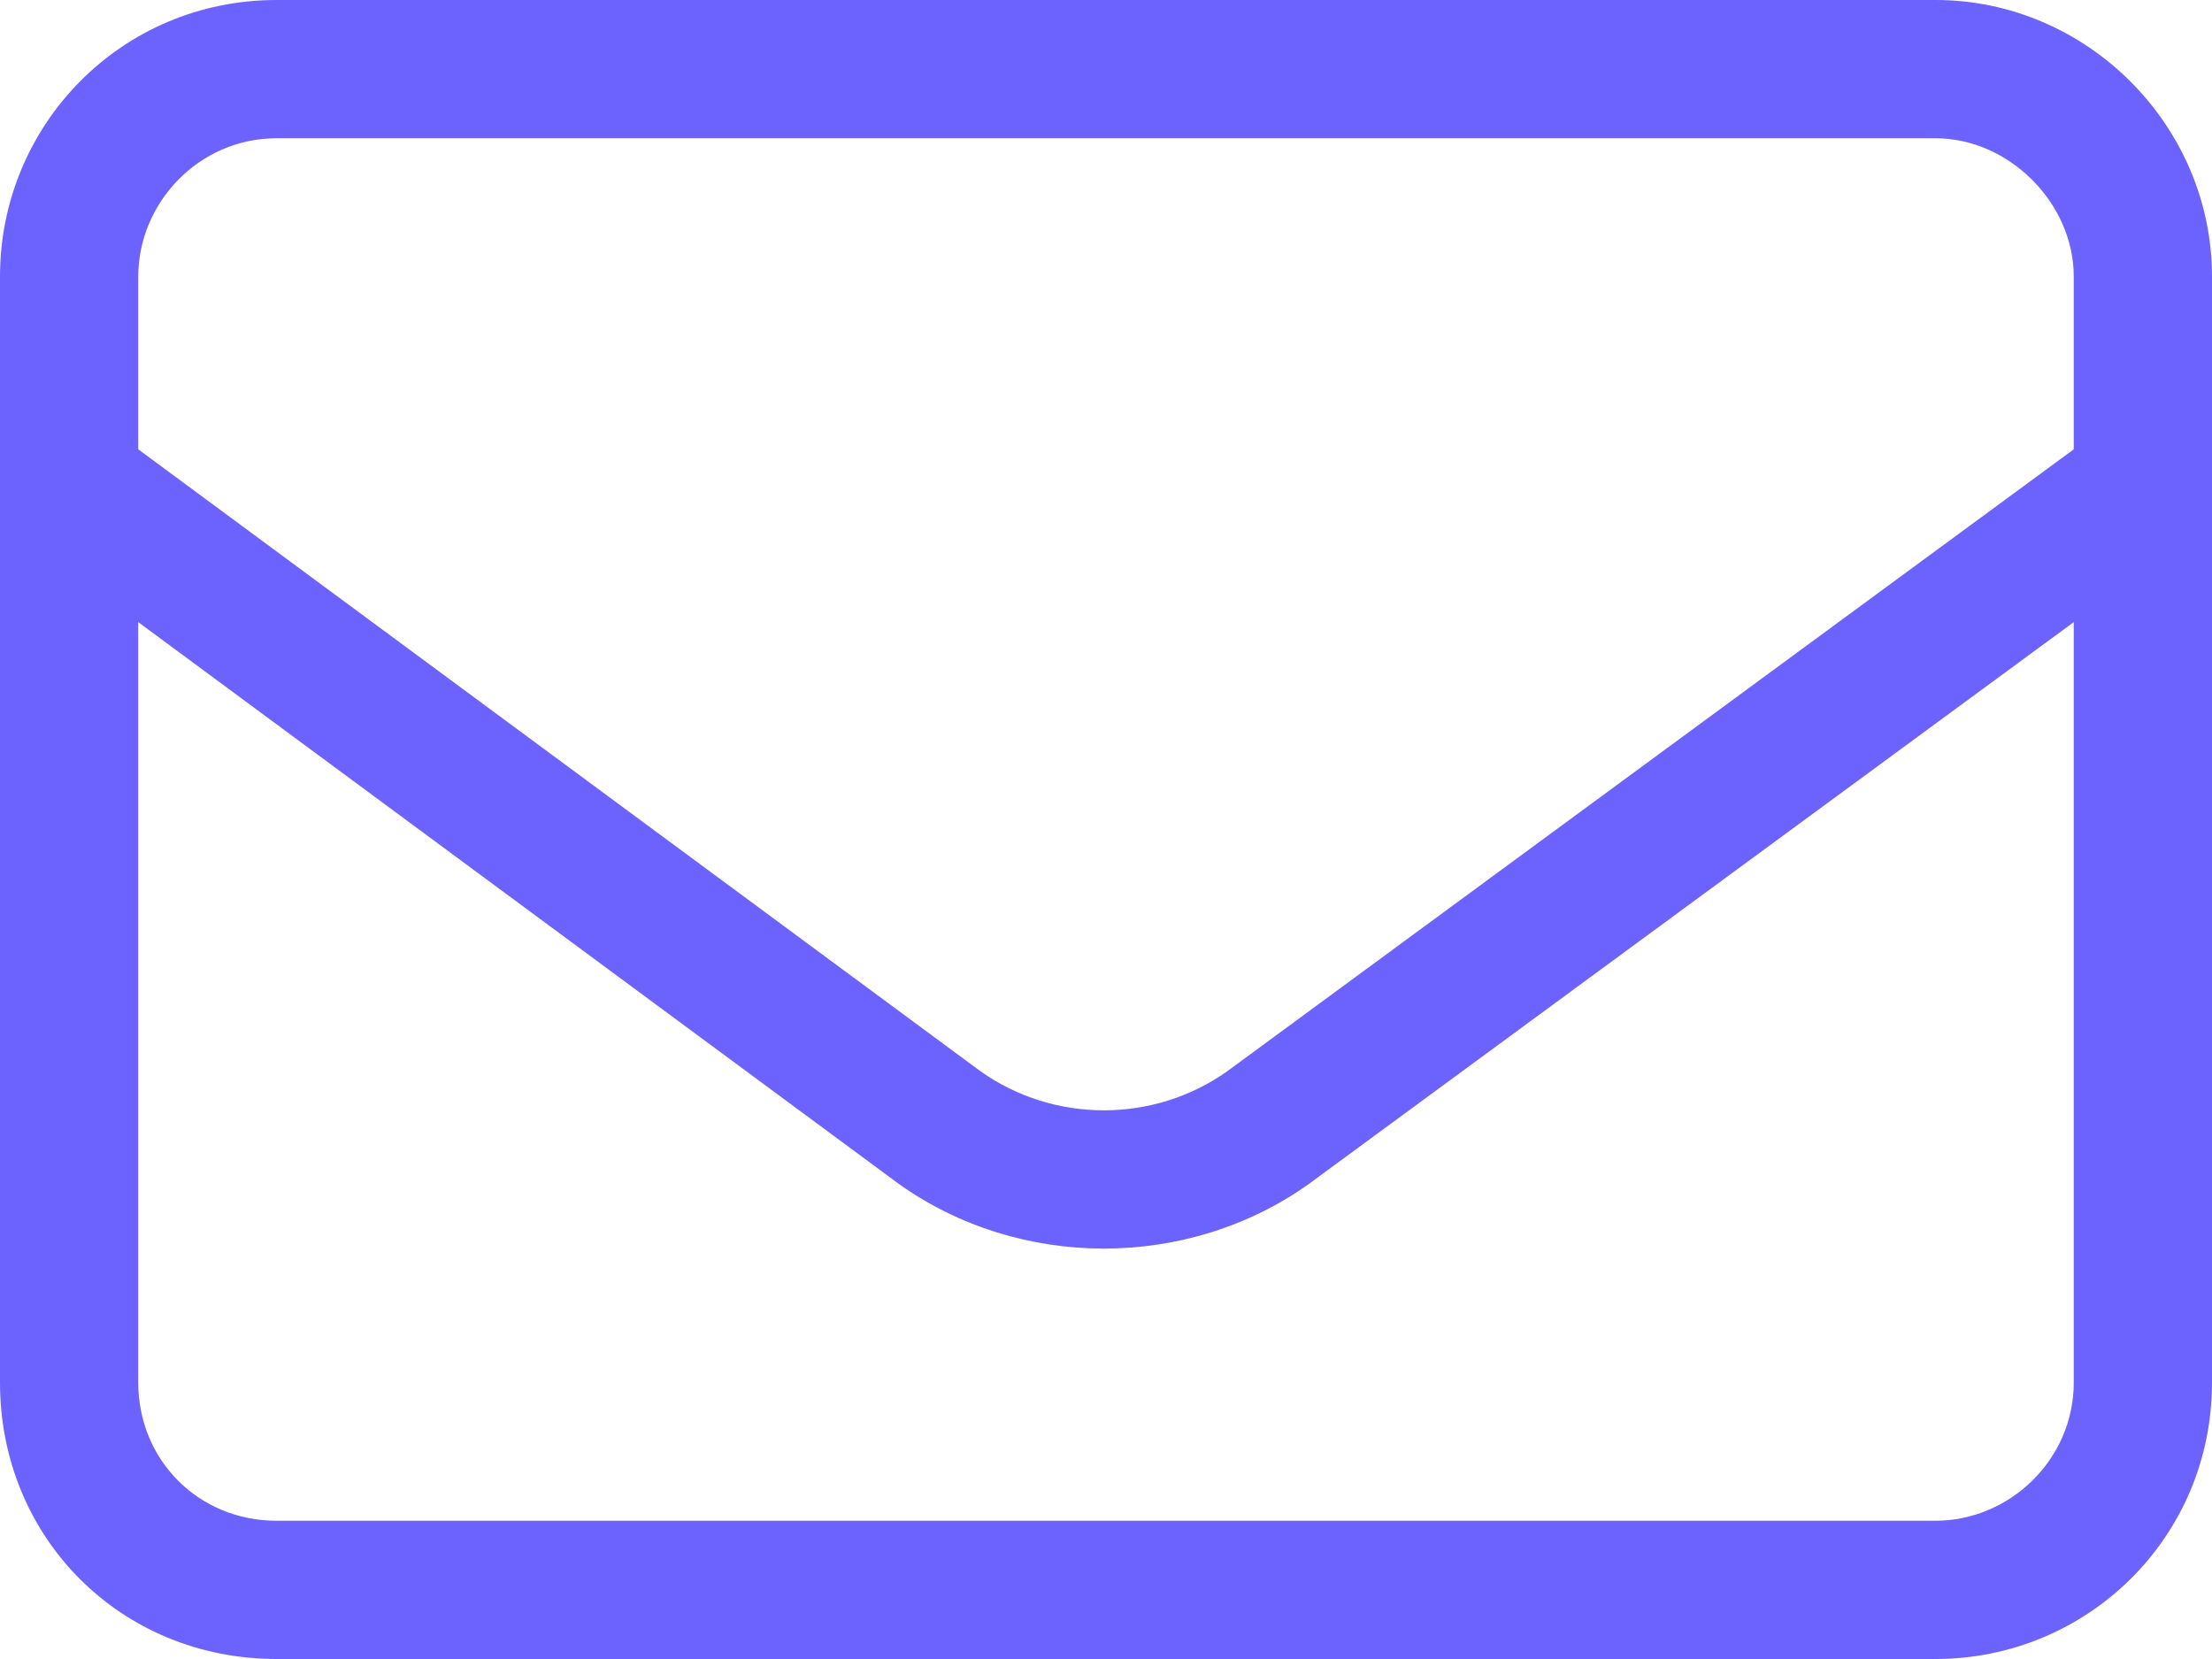 <svg width="32" height="24" viewBox="0 0 32 24" fill="none" xmlns="http://www.w3.org/2000/svg">
<path d="M4 2C2.875 2 2 2.938 2 4V6.5L14.188 15.5C15.25 16.25 16.688 16.25 17.75 15.5L30 6.5V4C30 2.938 29.062 2 28 2H4ZM2 9V20C2 21.125 2.875 22 4 22H28C29.062 22 30 21.125 30 20V9L18.938 17.125C17.188 18.375 14.75 18.375 13 17.125L2 9ZM0 4C0 1.812 1.75 0 4 0H28C30.188 0 32 1.812 32 4V20C32 22.25 30.188 24 28 24H4C1.75 24 0 22.25 0 20V4Z" fill="#6C63FF"/>
</svg>

